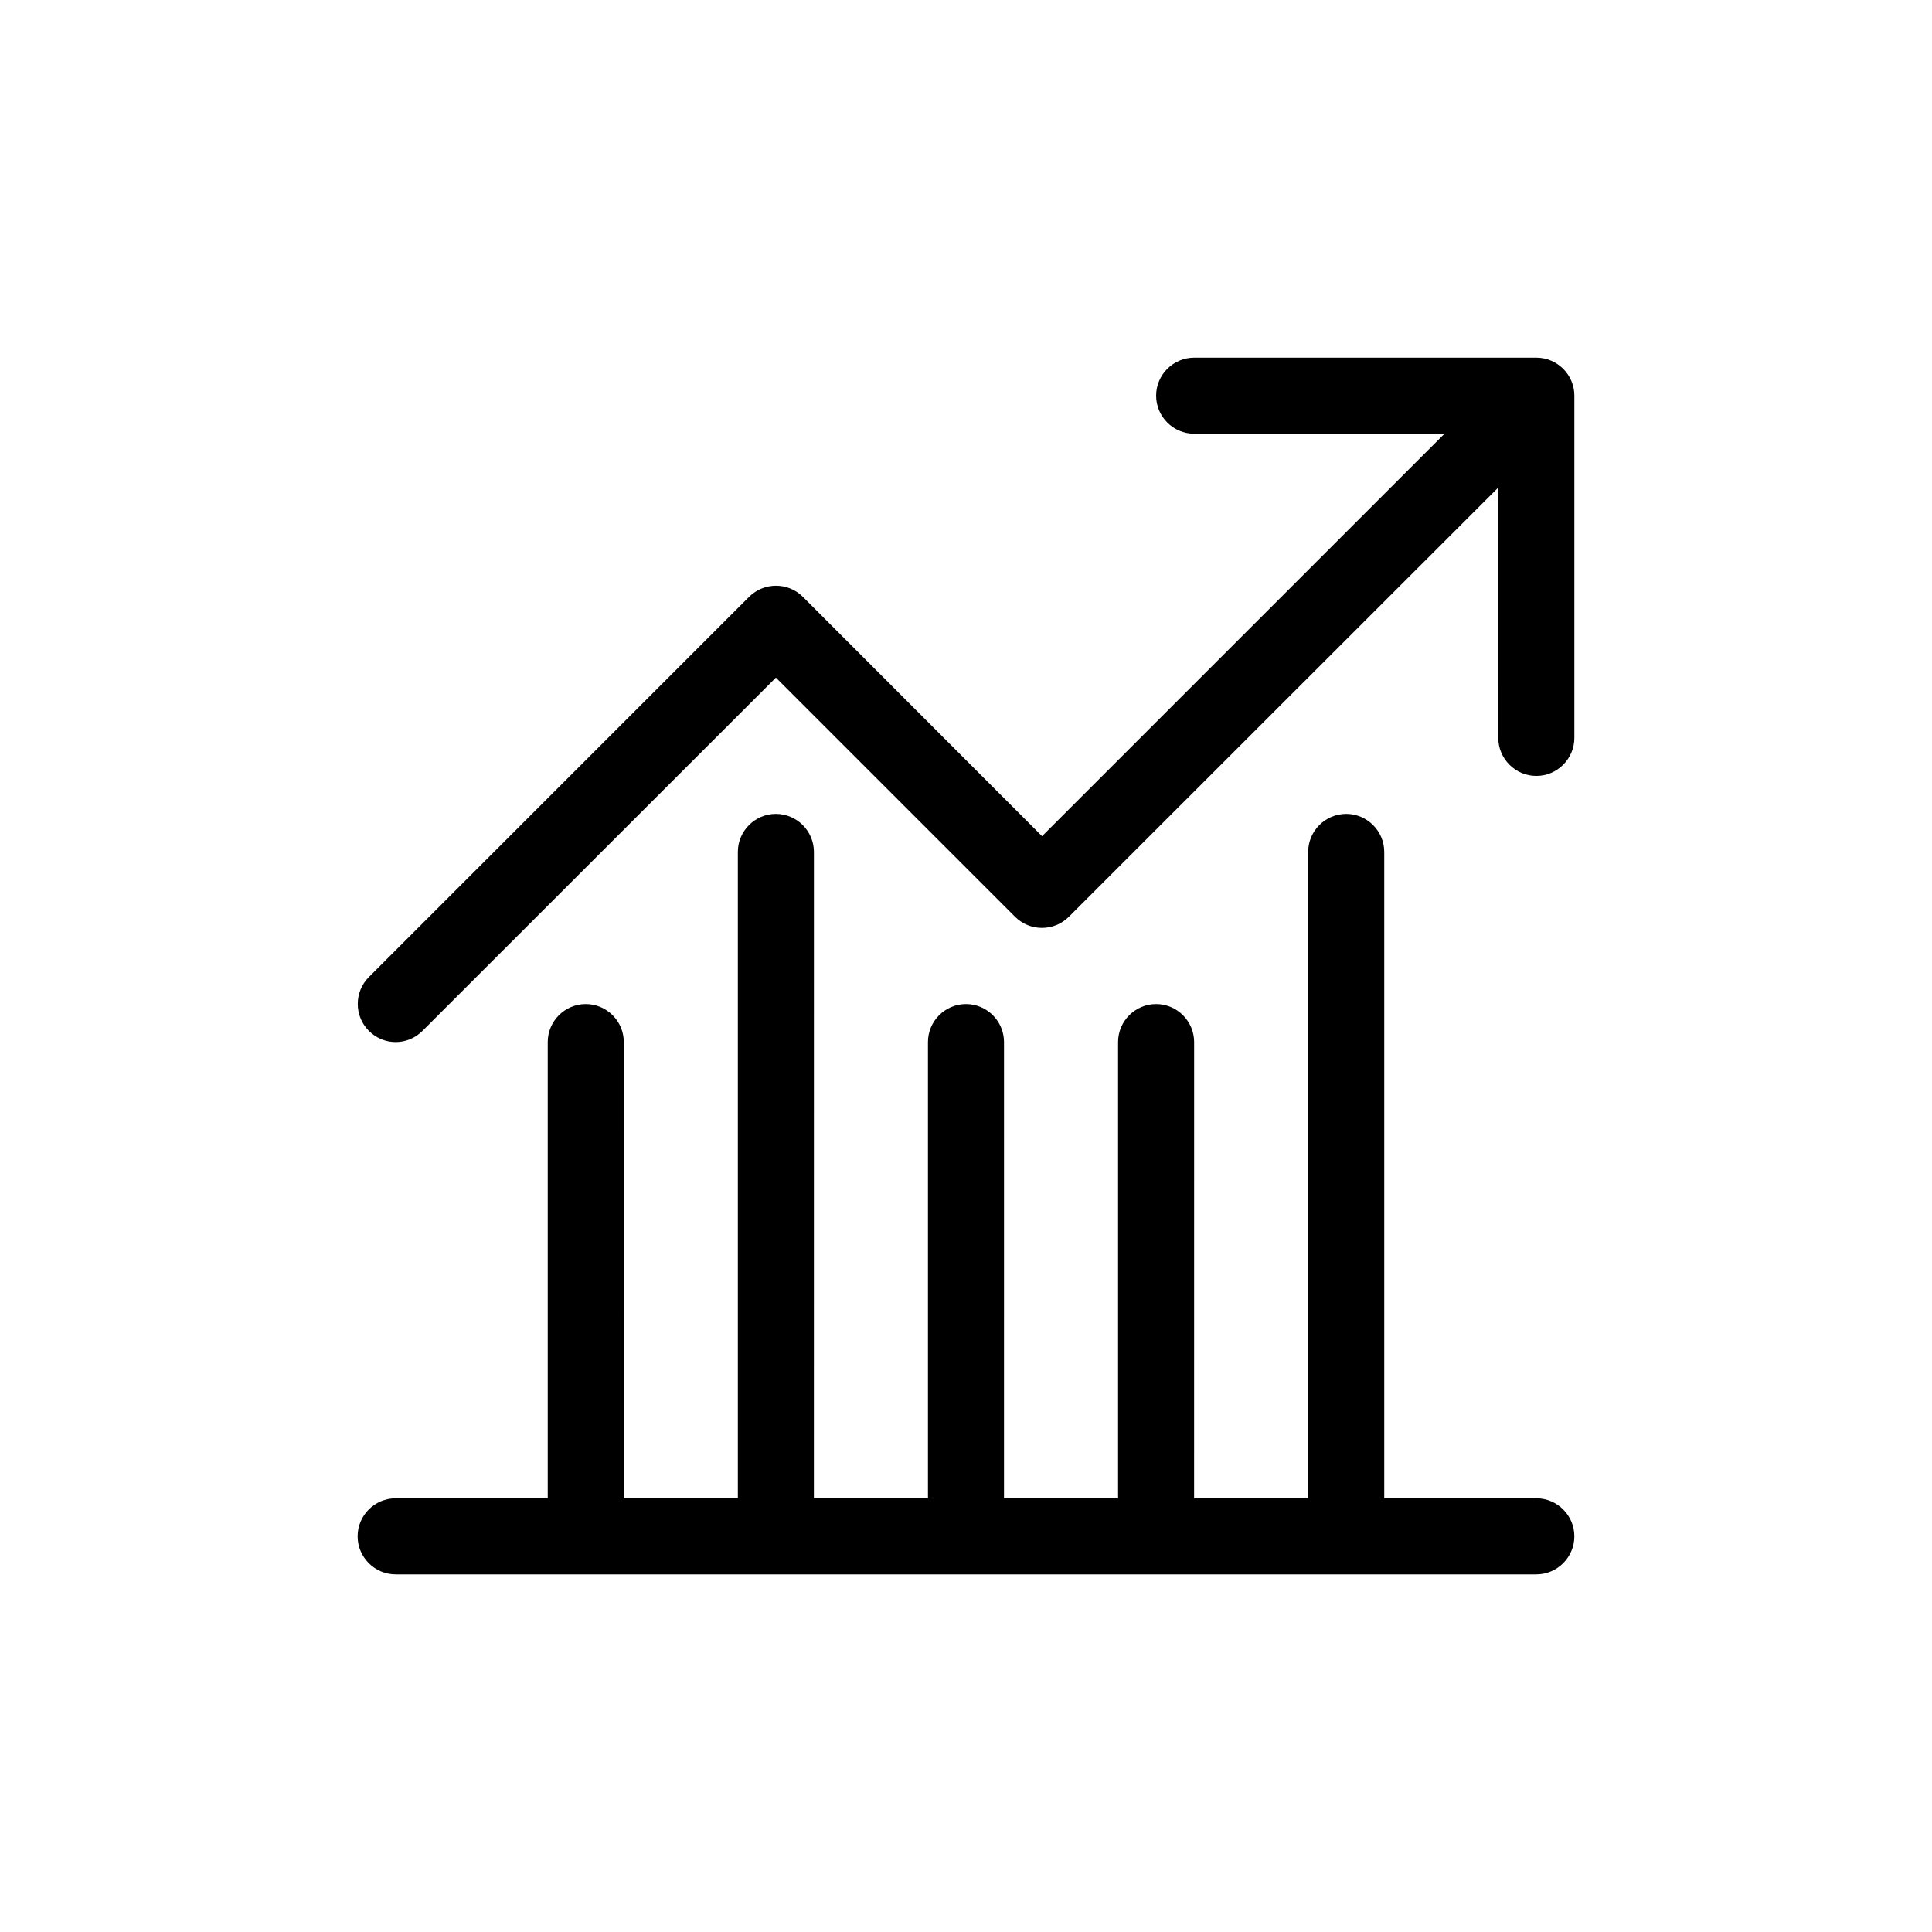 <?xml version="1.0" encoding="UTF-8"?>
<!-- Uploaded to: SVG Repo, www.svgrepo.com, Generator: SVG Repo Mixer Tools -->
<svg fill="#000000" width="800px" height="800px" version="1.1" viewBox="144 144 512 512" xmlns="http://www.w3.org/2000/svg">
 <path d="m561.22 248.86v90.688c0 5.543-4.535 10.078-10.078 10.078s-10.078-4.535-10.078-10.078l0.004-66.352-113.81 113.76c-3.93 3.93-10.328 3.93-14.258 0l-63.379-63.379-93.656 93.609c-1.965 1.965-4.535 2.973-7.106 2.973-2.57 0-5.141-1.008-7.106-2.973-3.93-3.93-3.93-10.328 0-14.258l100.76-100.76c3.93-3.93 10.328-3.93 14.258 0l63.383 63.43 106.66-106.66h-66.352c-5.543 0-10.078-4.535-10.078-10.078s4.535-10.078 10.078-10.078h90.688c5.539 0.004 10.074 4.535 10.074 10.078zm-10.078 292.21h-40.305v-171.3c0-5.543-4.535-10.078-10.078-10.078-5.543 0-10.078 4.535-10.078 10.078v171.3h-30.23l0.008-120.91c0-5.543-4.535-10.078-10.078-10.078-5.543 0-10.078 4.535-10.078 10.078v120.91h-30.23l0.004-120.91c0-5.543-4.535-10.078-10.078-10.078-5.543 0-10.078 4.535-10.078 10.078v120.91h-30.23l0.008-171.3c0-5.543-4.535-10.078-10.078-10.078-5.543 0-10.078 4.535-10.078 10.078v171.3h-30.23l0.004-120.91c0-5.543-4.535-10.078-10.078-10.078s-10.078 4.535-10.078 10.078v120.91h-40.305c-5.543 0-10.078 4.535-10.078 10.078s4.535 10.078 10.078 10.078h302.29c5.543 0 10.078-4.535 10.078-10.078 0.004-5.547-4.531-10.078-10.074-10.078z"/>
</svg>